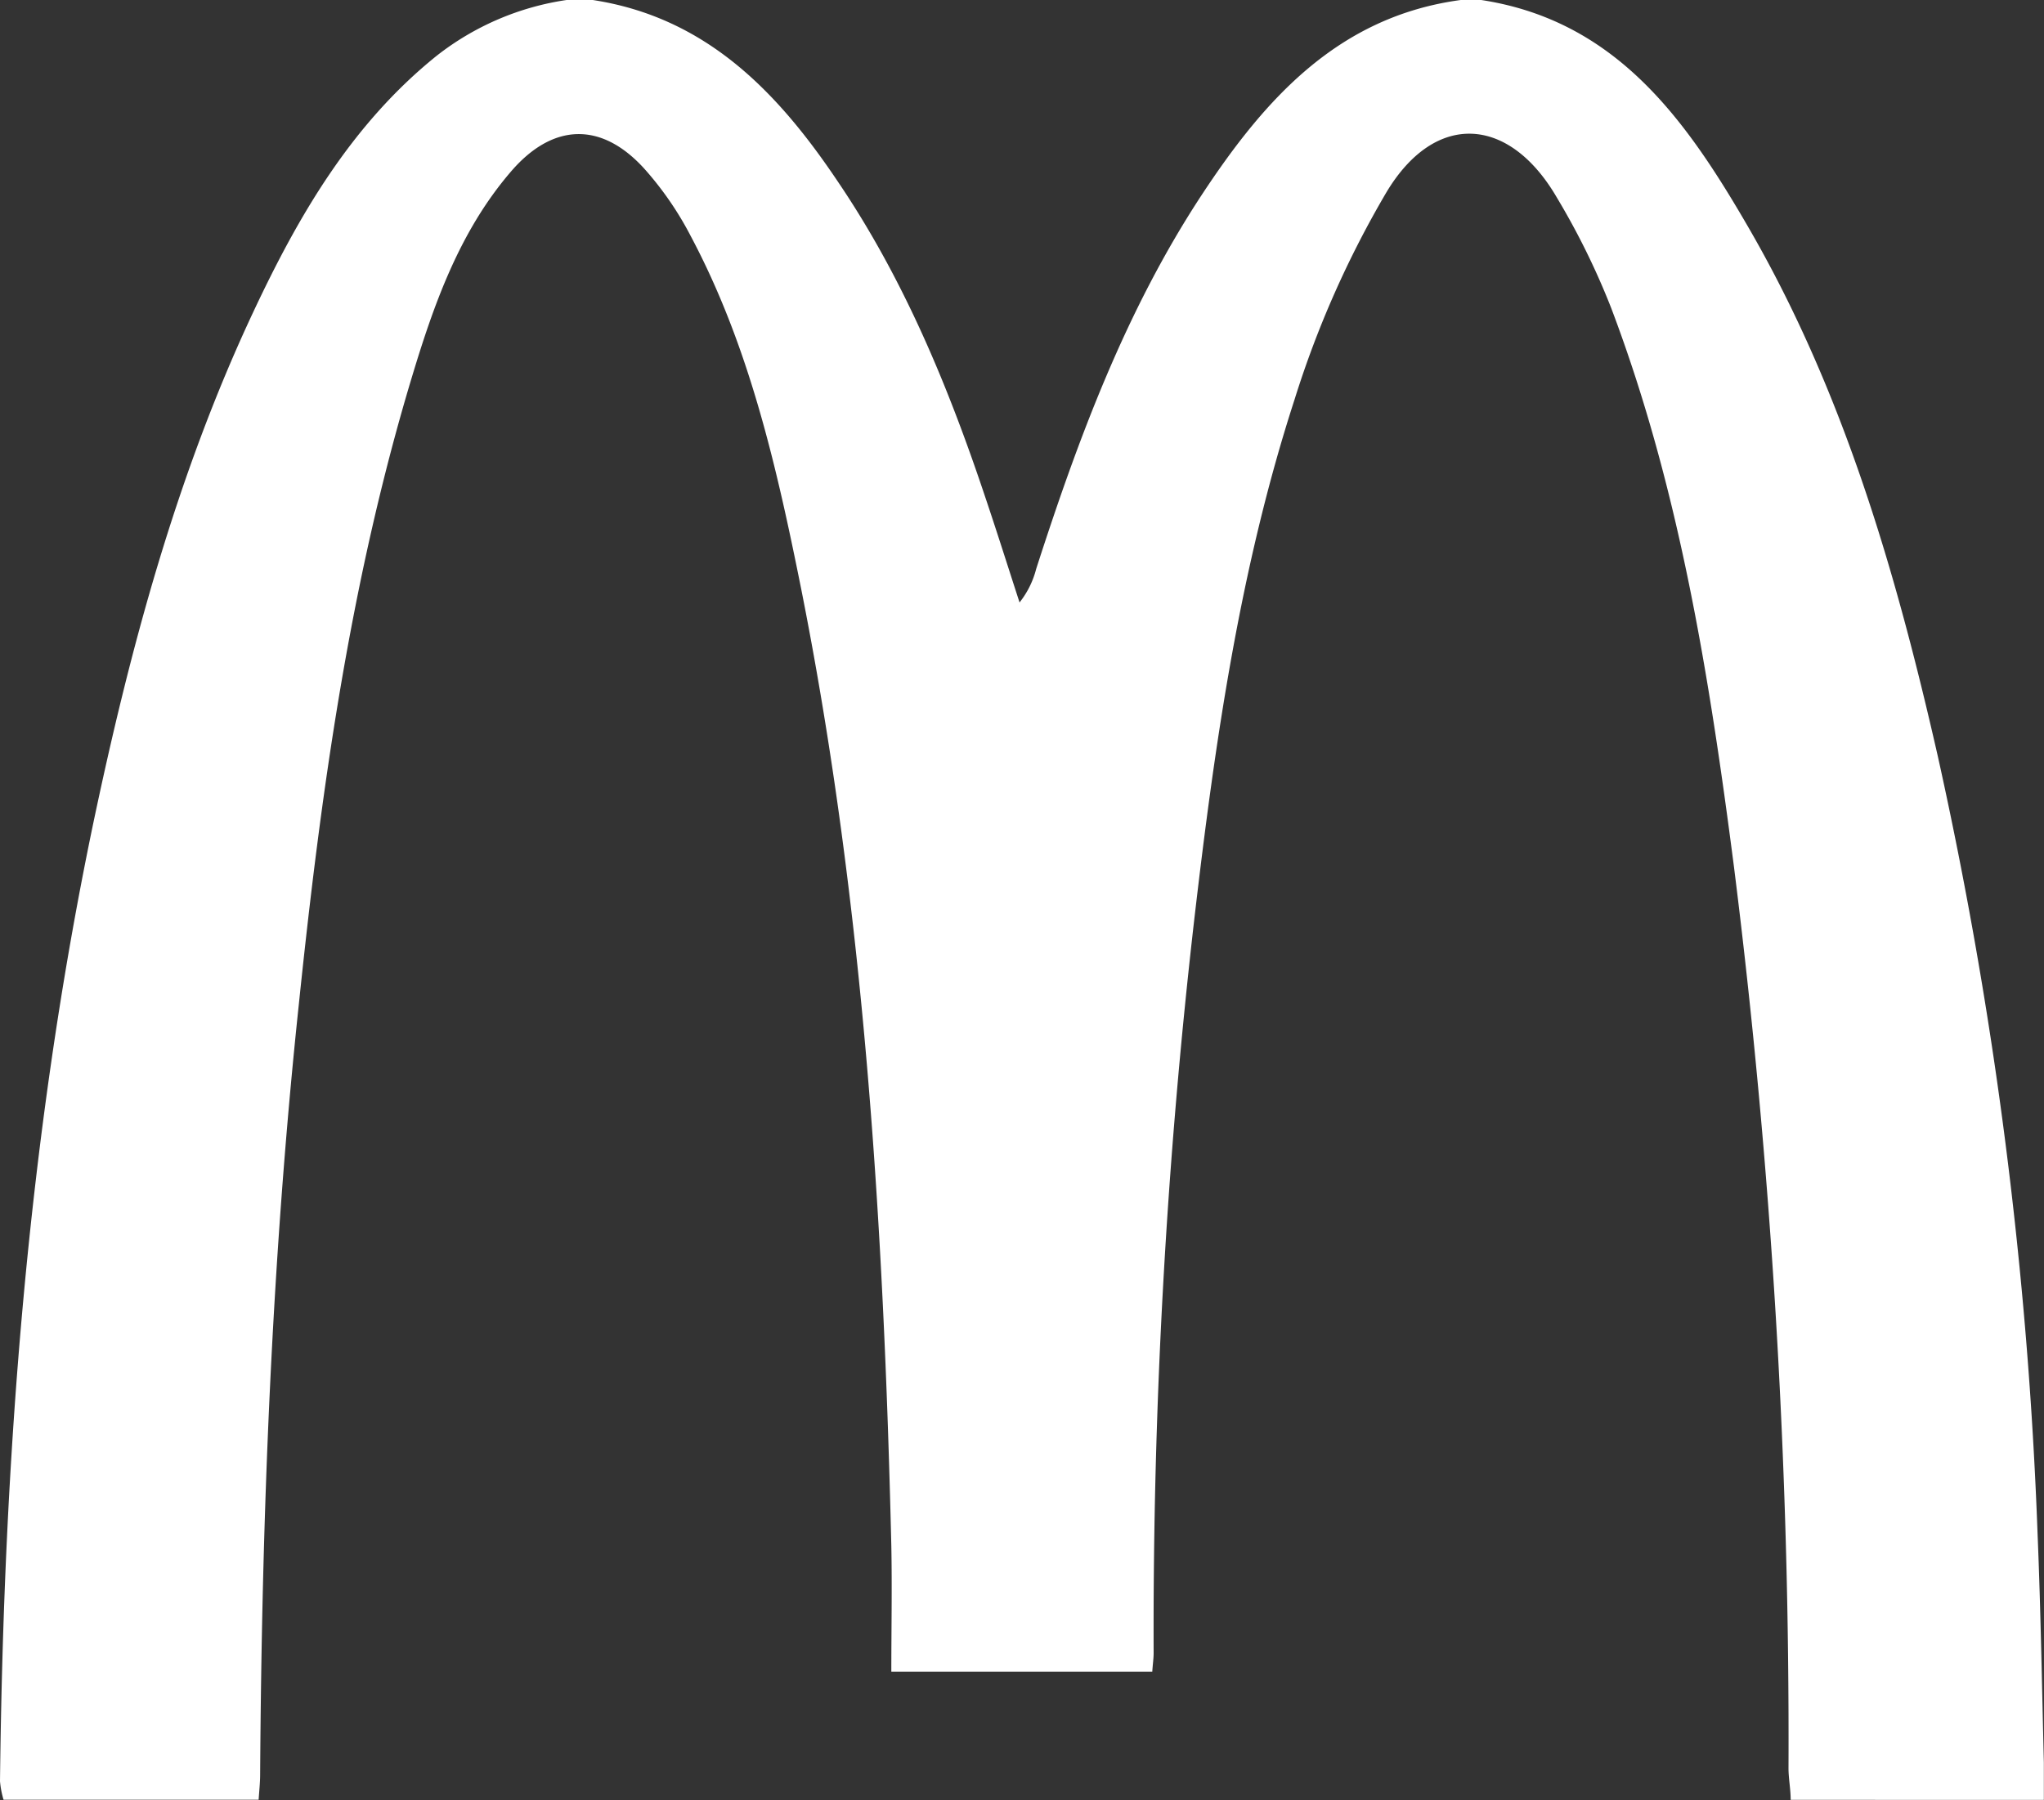<svg xmlns="http://www.w3.org/2000/svg" viewBox="0 0 150 132.13"><rect x="0" y="0" width="150" height="132.13" fill="#333333" stroke="none"/><defs><style>.cls-1{fill:#fff;}</style></defs><title>麦当劳</title><g id="图层_2" data-name="图层 2"><g id="copy"><path class="cls-1" d="M108.7,0c9.88,1.51,15,8.76,19.51,16.52,7.06,12.12,10.92,25.45,14,39a316.36,316.36,0,0,1,7.32,57.1c.23,5.58.32,11.17.46,16.75,0,.86,0,1.72,0,2.74H131.41c0-.79-.16-1.56-.16-2.32a513.15,513.15,0,0,0-4-66.15c-1.8-13.92-4-27.79-9-41a54.18,54.18,0,0,0-4-8.14c-3.49-6-8.93-6.36-12.51-.38A72.68,72.68,0,0,0,95,29.33c-4,12.33-5.84,25.13-7.34,38a457.23,457.23,0,0,0-3,54c0,.39-.06.78-.1,1.37H65.41c0-3.07.06-6.17,0-9.25-.56-23.56-2-47-6.61-70.2C57,34.29,55,25.42,50.67,17.29a24,24,0,0,0-3.38-4.9c-3.16-3.49-6.73-3.37-9.8.21-3.79,4.41-5.67,9.78-7.3,15.2-4.51,15-6.64,30.33-8.25,45.82-2,18.83-2.73,37.72-2.85,56.64,0,.55-.06,1.1-.11,1.84H.26A6.65,6.65,0,0,1,0,130.74c.27-23.58,2-47,6.81-70.15C9.52,47.68,12.92,35,18.54,23c3.33-7.11,7.23-13.86,13.51-18.91A20.18,20.18,0,0,1,41.58,0H43.5c8.36,1.28,13.61,6.8,18,13.35,4.82,7.12,8.08,15,10.79,23.1.87,2.58,1.69,5.18,2.53,7.77a6.57,6.57,0,0,0,1.22-2.46c3.09-9.59,6.59-19,12.16-27.47,4.61-7,10-13.08,19-14.29Z"/></g></g></svg>